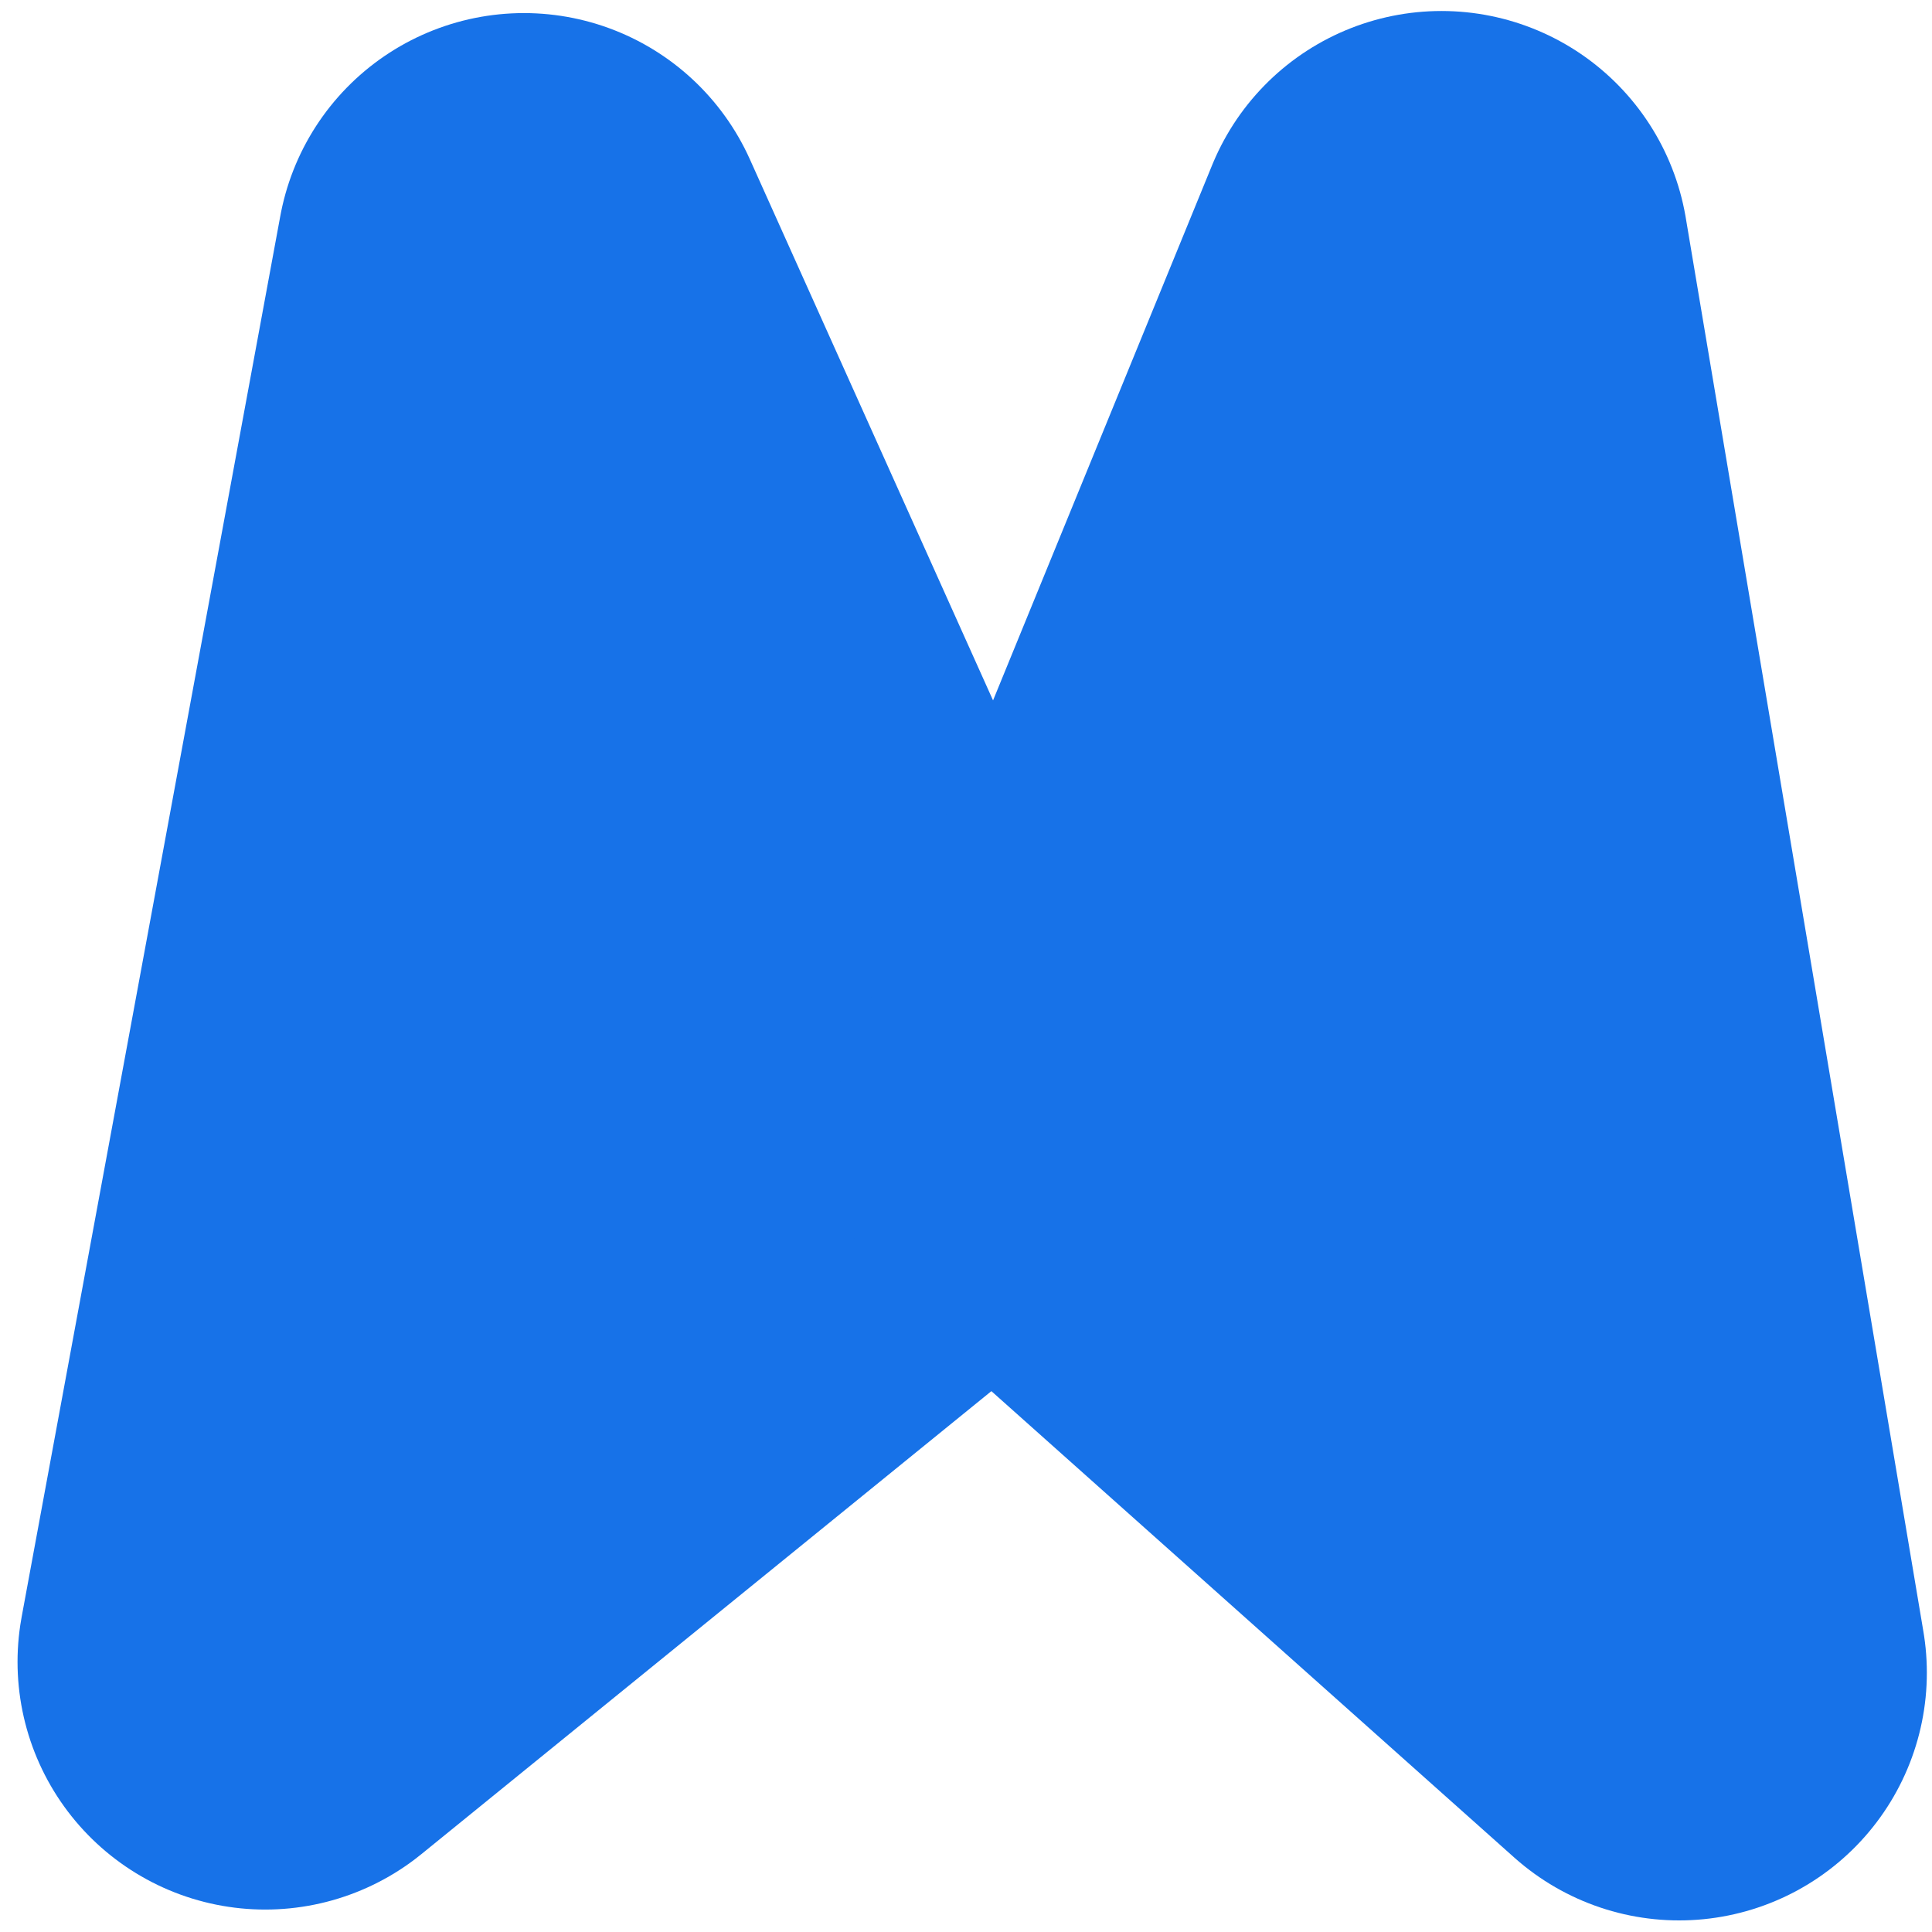 <?xml version="1.0" encoding="UTF-8" standalone="no"?>
<svg
   width="39"
   height="39"
   viewBox="0 0 39 39"
   version="1.1"
   id="svg9"
   sodipodi:docname="moshify.svg"
   inkscape:version="1.1.2 (0a00cf5339, 2022-02-04)"
   xmlns:inkscape="http://www.inkscape.org/namespaces/inkscape"
   xmlns:sodipodi="http://sodipodi.sourceforge.net/DTD/sodipodi-0.dtd"
   xmlns="http://www.w3.org/2000/svg"
   xmlns:svg="http://www.w3.org/2000/svg">
  <sodipodi:namedview
     id="namedview11"
     pagecolor="#ffffff"
     bordercolor="#666666"
     borderopacity="1.0"
     inkscape:pageshadow="0"
     inkscape:pageopacity="0.0"
     inkscape:pagecheckerboard="0"
     showgrid="false"
     inkscape:zoom="6.3588517"
     inkscape:cx="28.936042"
     inkscape:cy="32.553047"
     inkscape:window-width="1920"
     inkscape:window-height="1002"
     inkscape:window-x="0"
     inkscape:window-y="0"
     inkscape:window-maximized="1"
     inkscape:current-layer="svg9" />
  <defs
     id="defs4">
    <style
       id="style2">
      .cls-1 {
        fill: #2584ff;
        stroke: #2584ff;
      }

      .cls-1, .cls-2 {
        stroke-linecap: round;
        stroke-linejoin: round;
        stroke-width: 10px;
        fill-rule: evenodd;
      }

      .cls-2 {
        fill: #ff3400;
        stroke: #ff3400;
        mix-blend-mode: lighten;
      }

      .cls-3 {
        font-size: 32.498px;
        fill: #fff;
        font-family: Inter;
        font-weight: 700;
      }
    </style>
  </defs>
  <path
     id="Polygon_1_copy_2"
     data-name="Polygon 1 copy 2"
     class="cls-1"
     d="M 18.491,22.876 5.354,33.547 10.576,5.264 Z"
     style="fill:#1772e8;fill-opacity:1;stroke:#1772e8;stroke-opacity:1"
     inkscape:transform-center-x="11.998669"
     inkscape:transform-center-y="0.15557566" />
  <path
     id="Polygon_1_copy_2-2"
     data-name="Polygon 1 copy 2"
     class="cls-2"
     d="M 21.823,22.997 33.896,33.766 29.098,5.222 Z"
     style="opacity:1;fill:#1772e8;fill-opacity:1;stroke:#1772e8;stroke-opacity:1"
     inkscape:transform-center-x="-4.019057"
     inkscape:transform-center-y="-0.072046846" />
</svg>
